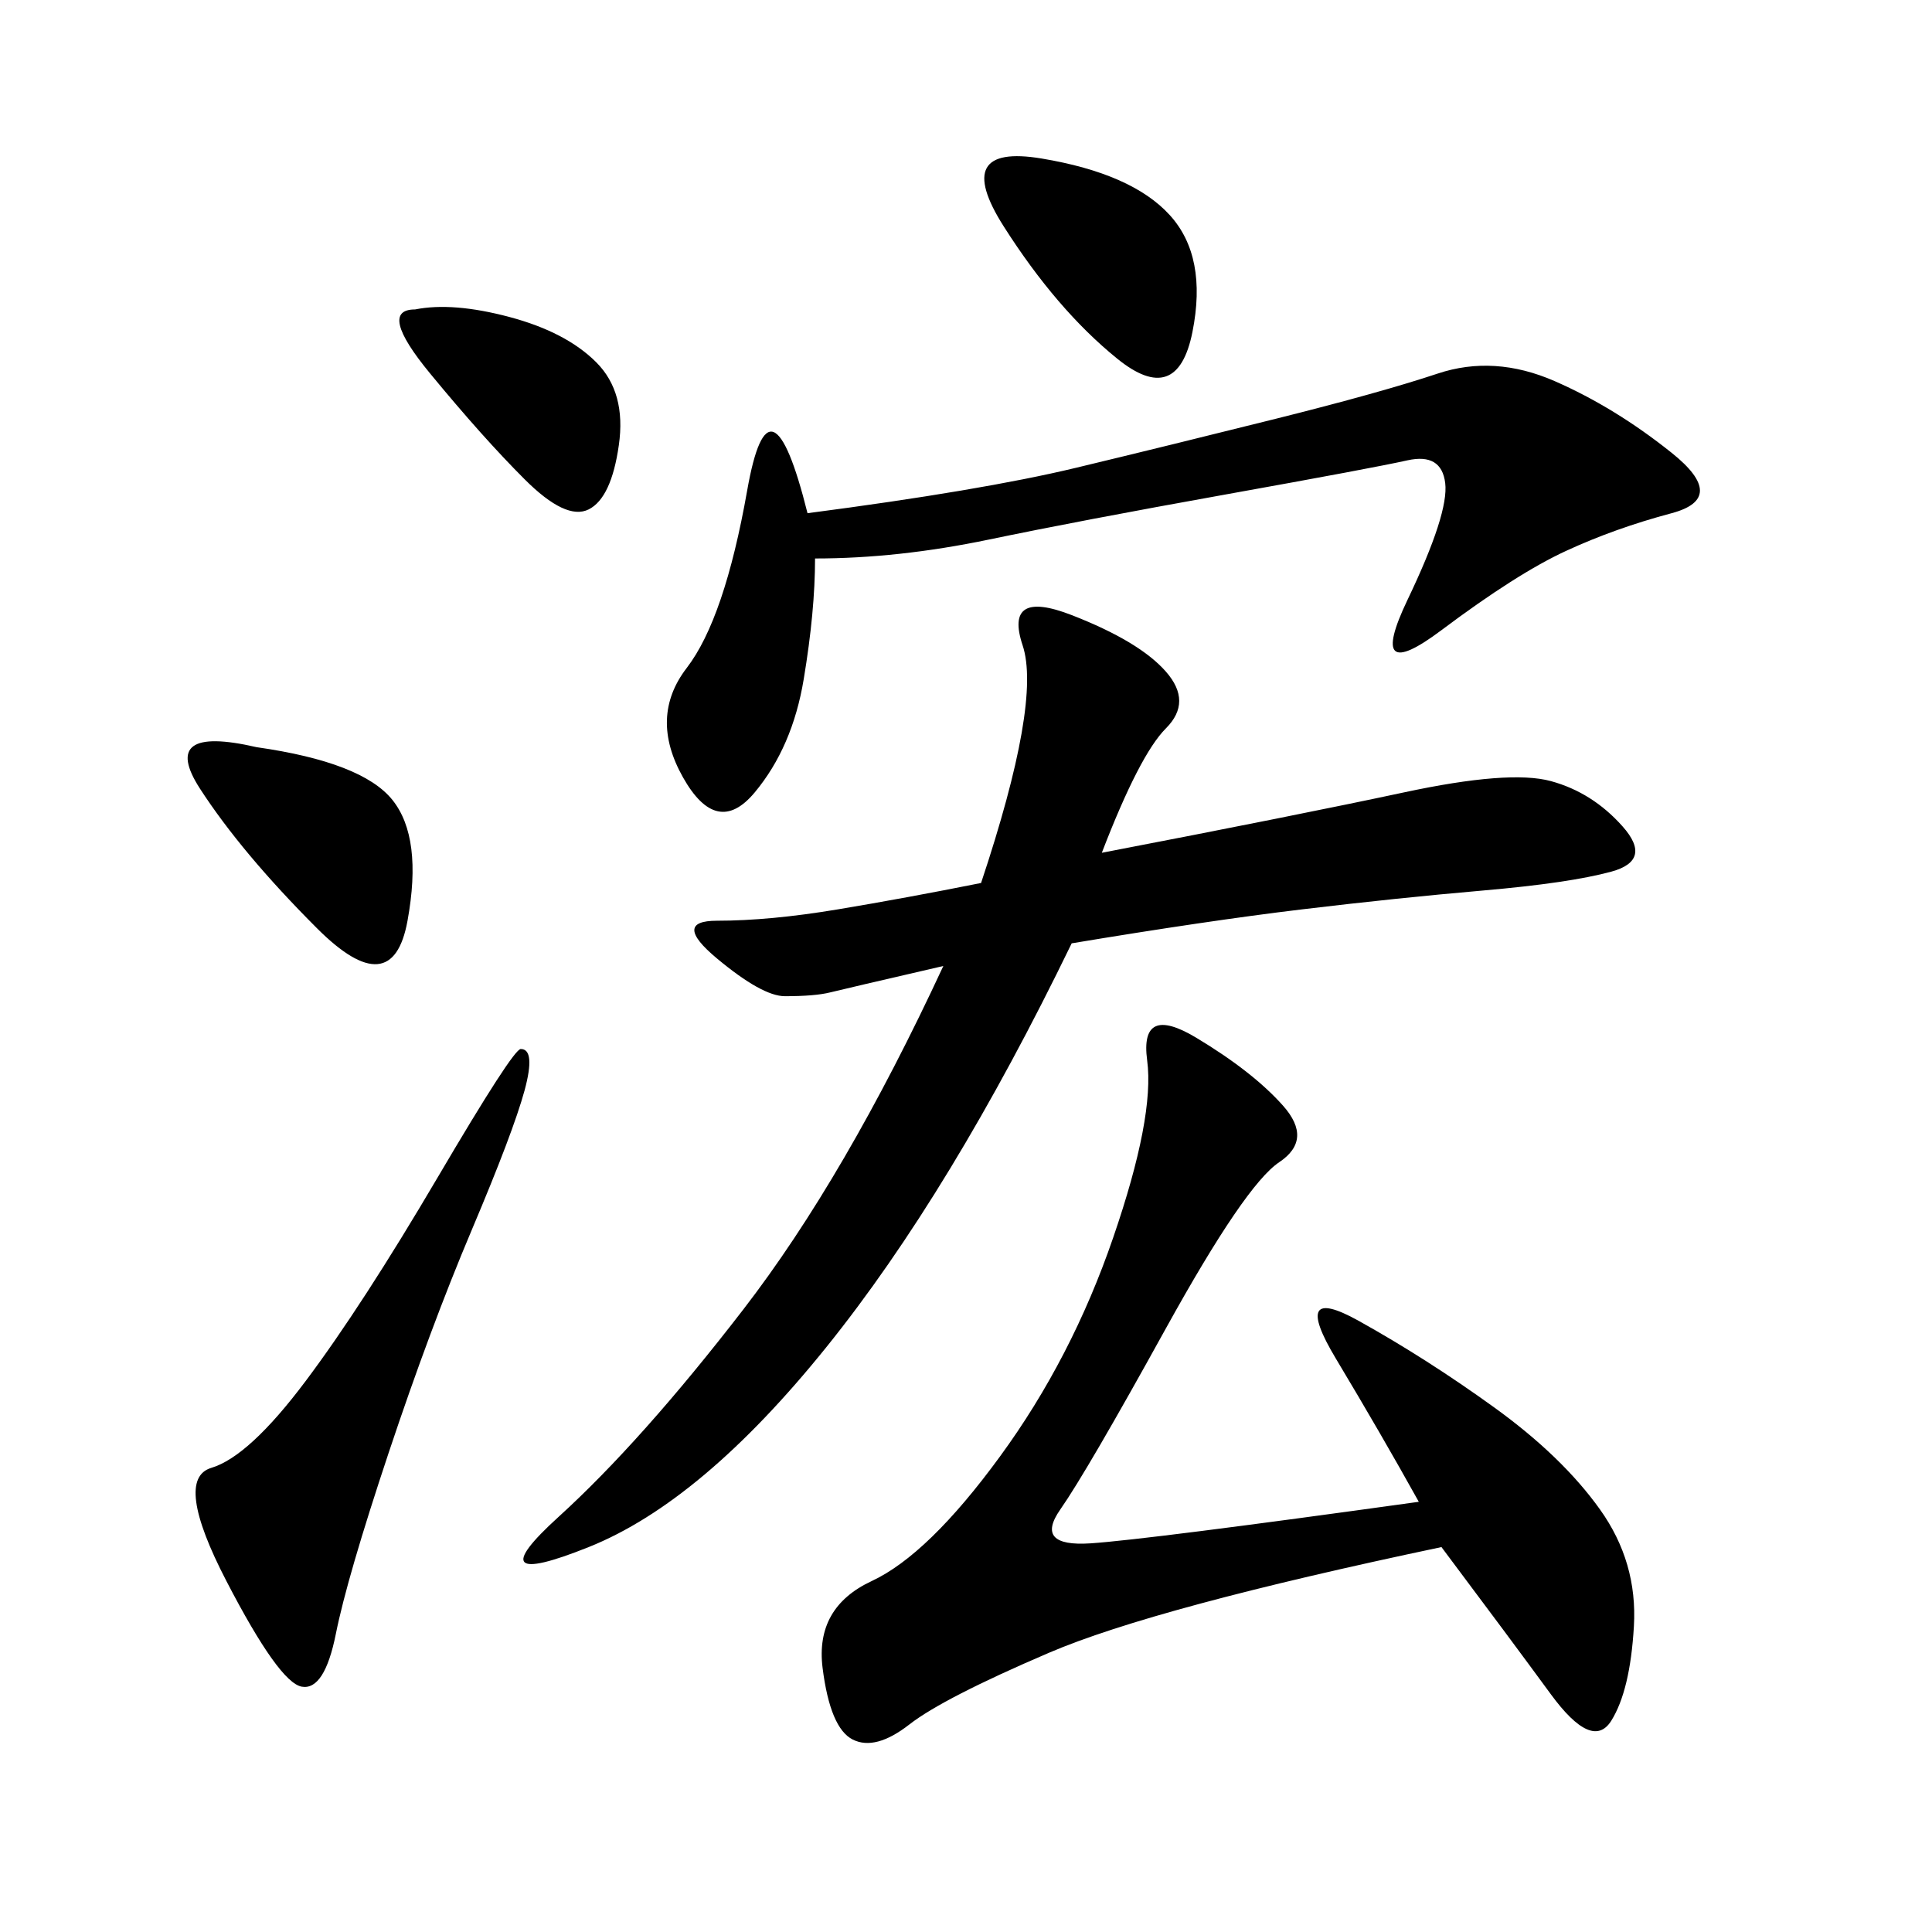 <svg xmlns="http://www.w3.org/2000/svg" xmlns:xlink="http://www.w3.org/1999/xlink" width="300" height="300"><path d="M171.09 132.42Q201.56 126.56 217.97 123.05Q234.38 119.53 240.82 121.29Q247.27 123.05 251.95 128.32Q256.64 133.59 250.20 135.35Q243.75 137.11 230.27 138.28Q216.80 139.45 202.15 141.21Q187.50 142.97 166.41 146.48L166.41 146.48Q147.66 185.16 128.32 209.18Q108.98 233.20 91.41 240.23Q73.83 247.27 86.72 235.55Q99.61 223.83 115.43 203.32Q131.25 182.81 146.48 150L146.48 150Q131.25 153.52 128.91 154.10Q126.56 154.69 121.88 154.69L121.88 154.69Q118.36 154.69 111.33 148.83Q104.30 142.97 111.33 142.97L111.33 142.97Q119.53 142.97 130.08 141.21Q140.63 139.45 152.34 137.11L152.34 137.11Q161.72 108.98 158.79 100.20Q155.86 91.41 166.41 95.51Q176.95 99.61 181.05 104.30Q185.16 108.98 181.05 113.09Q176.95 117.19 171.09 132.42L171.09 132.42ZM220.31 233.20Q214.45 222.66 207.42 210.94Q200.39 199.22 210.94 205.08Q221.48 210.94 232.03 218.55Q242.58 226.17 248.44 234.38Q254.30 242.58 253.71 252.54Q253.13 262.50 250.20 267.19Q247.27 271.88 240.82 263.09Q234.38 254.30 223.83 240.23L223.83 240.23Q179.30 249.61 162.89 256.64Q146.48 263.67 141.21 267.77Q135.94 271.88 132.42 270.12Q128.91 268.36 127.73 258.98Q126.56 249.61 135.35 245.51Q144.14 241.41 155.27 226.17Q166.41 210.94 172.85 192.19Q179.30 173.44 178.13 164.65Q176.95 155.86 185.74 161.13Q194.53 166.41 199.22 171.68Q203.91 176.95 198.63 180.47Q193.36 183.98 181.05 206.25Q168.75 228.52 164.65 234.38Q160.55 240.23 169.34 239.65Q178.13 239.06 220.31 233.20L220.31 233.20ZM126.56 86.72Q126.56 94.92 124.80 105.47Q123.05 116.02 117.19 123.05Q111.33 130.08 106.05 120.70Q100.78 111.33 106.64 103.71Q112.50 96.09 116.02 76.17Q119.53 56.25 125.39 79.69L125.39 79.69Q152.34 76.17 166.99 72.66Q181.64 69.14 198.05 65.04Q214.45 60.94 223.24 58.01Q232.03 55.08 241.41 59.18Q250.78 63.28 259.57 70.31Q268.36 77.34 259.57 79.69Q250.78 82.03 243.16 85.55Q235.55 89.06 223.83 97.85Q212.11 106.64 218.55 93.16Q225 79.69 224.41 75Q223.83 70.31 218.55 71.48Q213.28 72.66 190.43 76.76Q167.58 80.86 153.52 83.79Q139.45 86.72 126.56 86.72L126.56 86.72ZM80.86 162.89Q83.20 162.89 81.45 169.34Q79.69 175.78 73.24 191.02Q66.80 206.25 60.35 225.59Q53.91 244.92 52.15 253.71Q50.39 262.50 46.88 261.91Q43.36 261.33 35.16 245.51Q26.95 229.69 32.81 227.93Q38.67 226.17 47.46 214.45Q56.25 202.73 67.97 182.81Q79.69 162.89 80.86 162.89L80.86 162.89ZM39.84 116.02Q56.25 118.36 60.94 124.22Q65.63 130.08 63.28 142.97Q60.94 155.86 49.22 144.14Q37.50 132.42 31.05 122.46Q24.61 112.50 39.84 116.02L39.84 116.02ZM161.72 24.61Q175.78 26.95 181.64 33.40Q187.50 39.84 185.16 51.56Q182.81 63.28 173.44 55.66Q164.06 48.05 155.86 35.16Q147.66 22.27 161.72 24.61L161.72 24.61ZM64.45 48.05Q70.31 46.88 79.10 49.22Q87.89 51.56 92.58 56.25Q97.27 60.94 96.09 69.14Q94.92 77.34 91.41 79.10Q87.89 80.86 81.45 74.41Q75 67.97 66.80 58.01Q58.59 48.05 64.45 48.05L64.45 48.05Z"/></svg>
